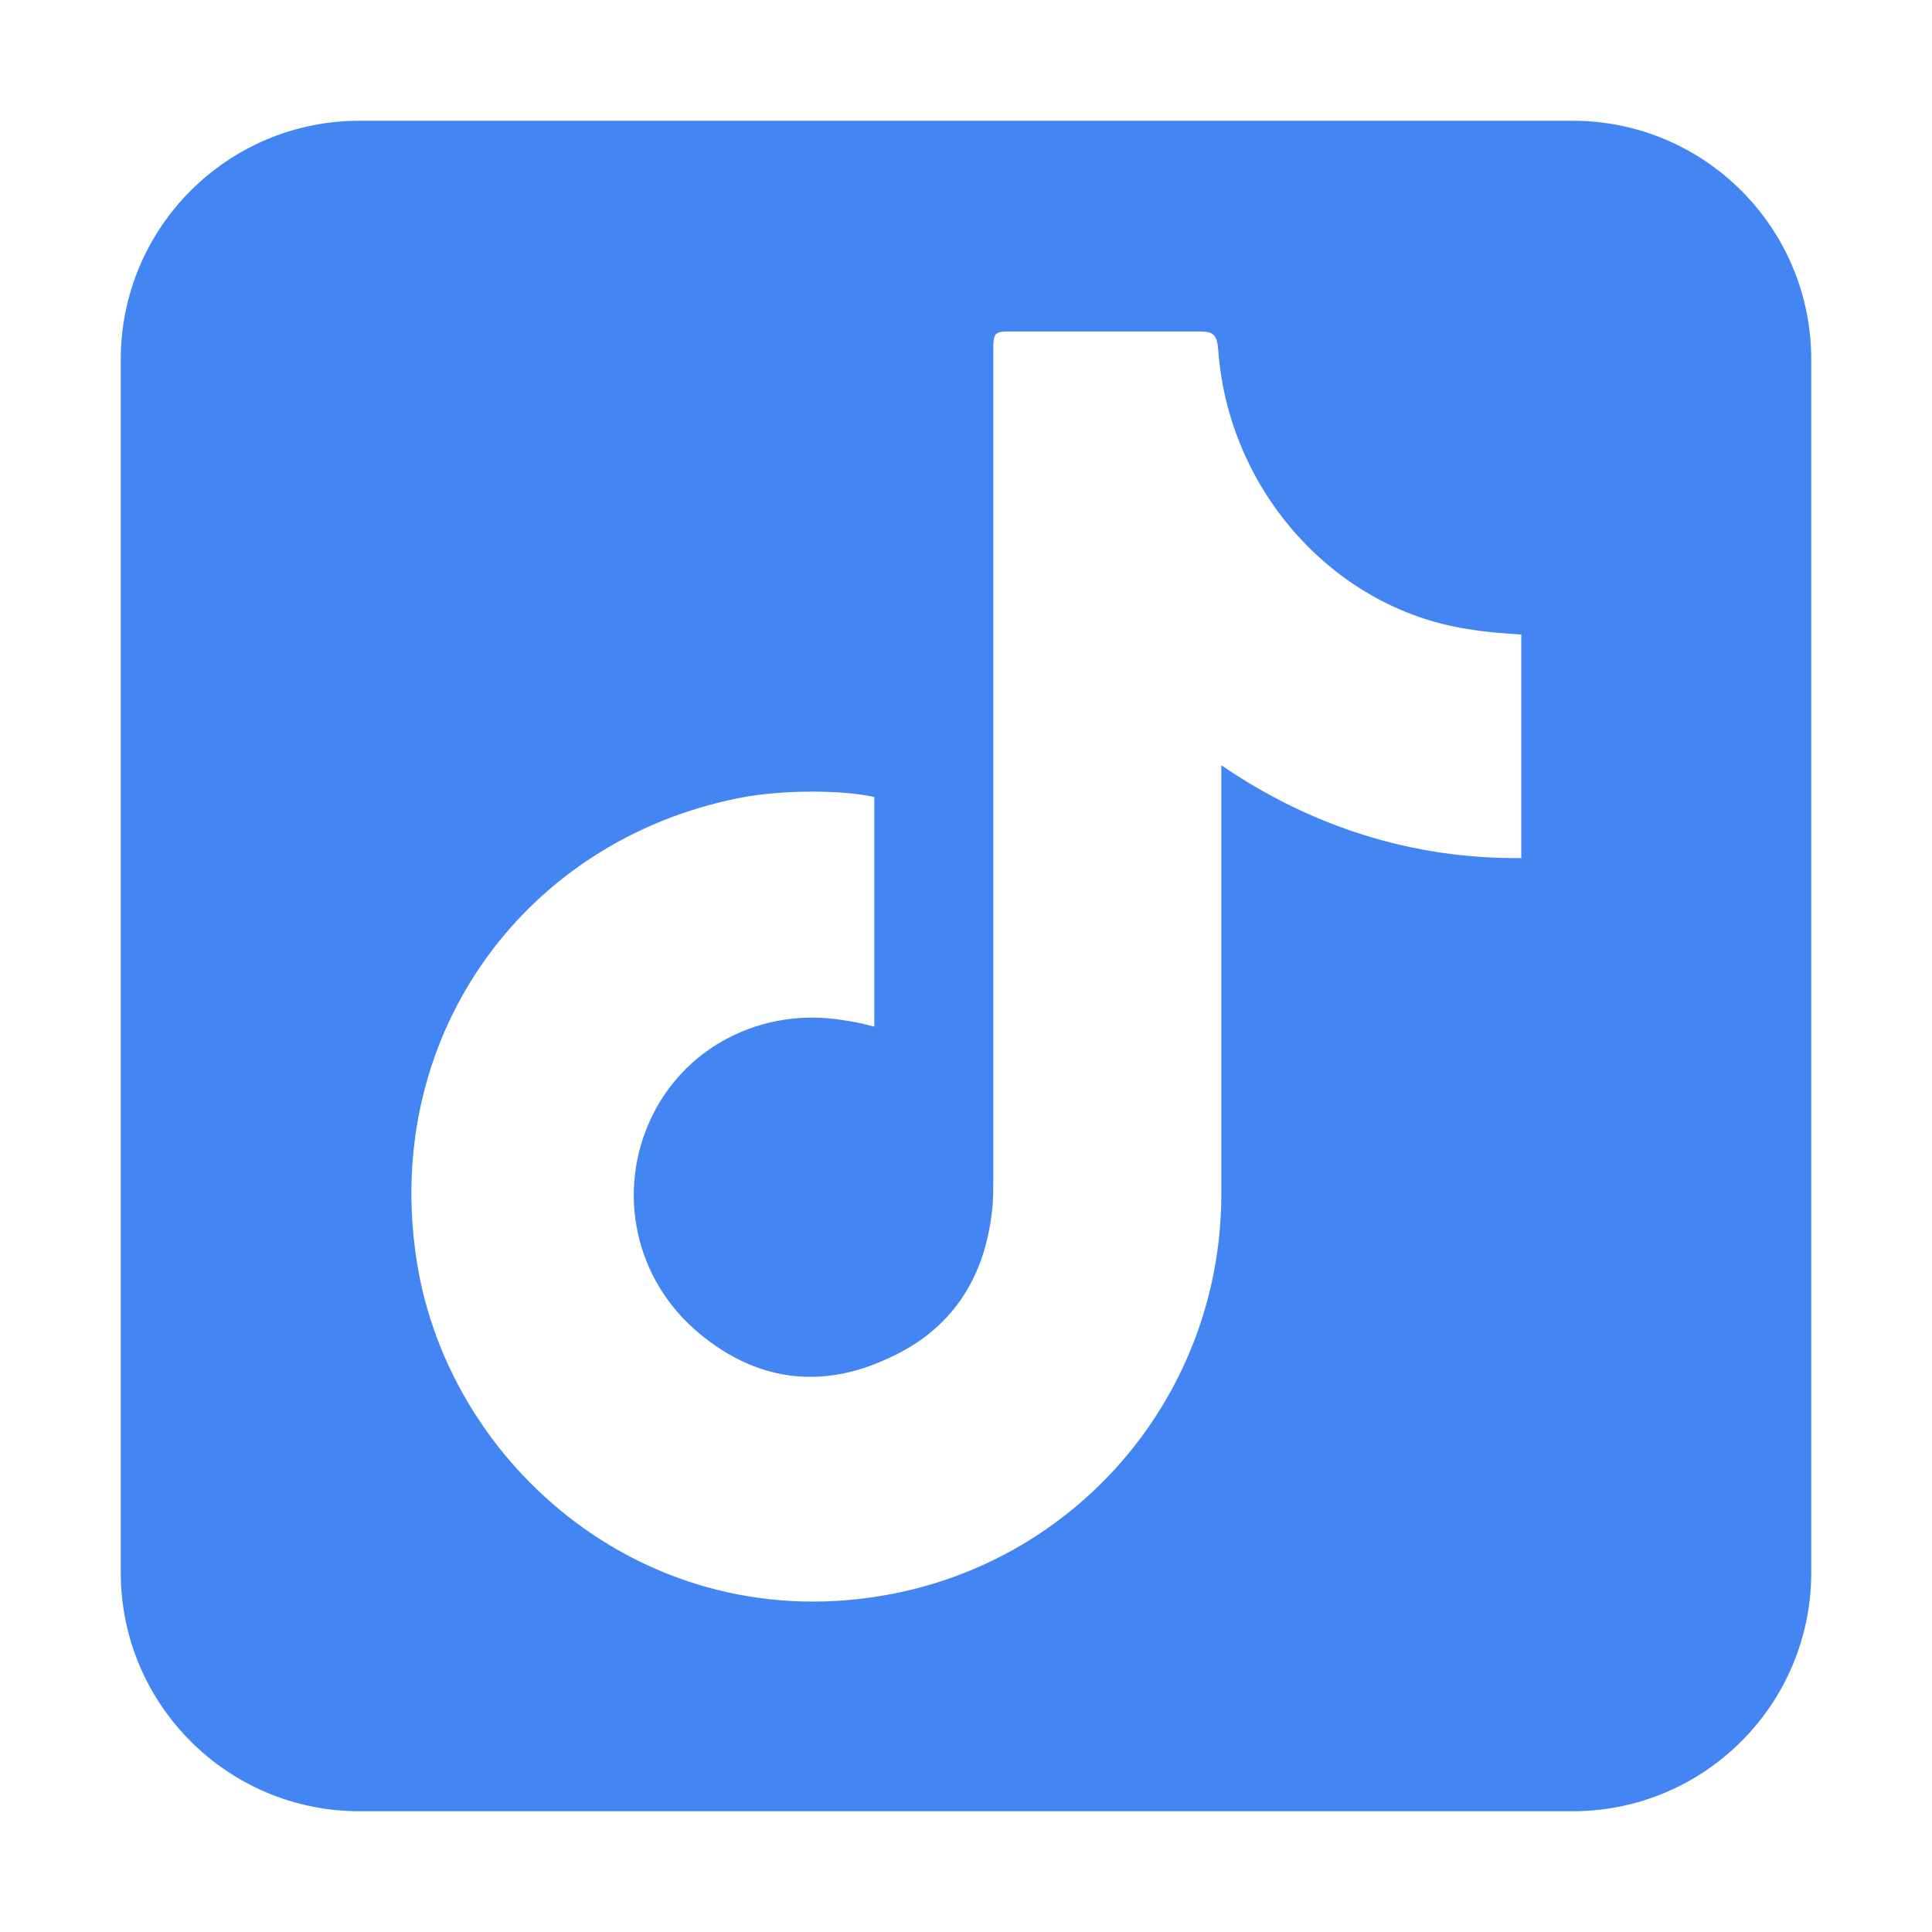 <svg width="32" height="32" viewBox="0 0 32 32" fill="none" xmlns="http://www.w3.org/2000/svg">
<path fill-rule="evenodd" clip-rule="evenodd" d="M30 5.954C30 3.77 28.23 2 26.046 2H5.954C3.77 2 2 3.77 2 5.954V26.046C2 28.23 3.77 30 5.954 30H26.046C28.23 30 30 28.23 30 26.046V5.954ZM25.197 14.212C23.39 14.232 21.707 13.686 20.229 12.675V19.775C20.229 22.931 18.069 25.642 15.014 26.35C10.847 27.301 7.319 24.287 6.874 20.686C6.408 17.085 8.705 13.929 12.225 13.221C12.913 13.079 13.947 13.079 14.481 13.201V17.004C14.317 16.963 14.163 16.923 14.001 16.903C12.626 16.66 11.293 17.348 10.747 18.602C10.201 19.856 10.566 21.313 11.679 22.163C12.609 22.891 13.642 22.992 14.694 22.506C15.746 22.041 16.311 21.191 16.433 20.038C16.453 19.877 16.452 19.694 16.452 19.512V5.857C16.452 5.473 16.455 5.49 16.839 5.49H19.853C20.076 5.49 20.157 5.522 20.177 5.785C20.339 8.131 22.12 10.13 24.406 10.433C24.649 10.474 24.909 10.49 25.197 10.51V14.212Z" fill="#4485F4"/>
</svg>
